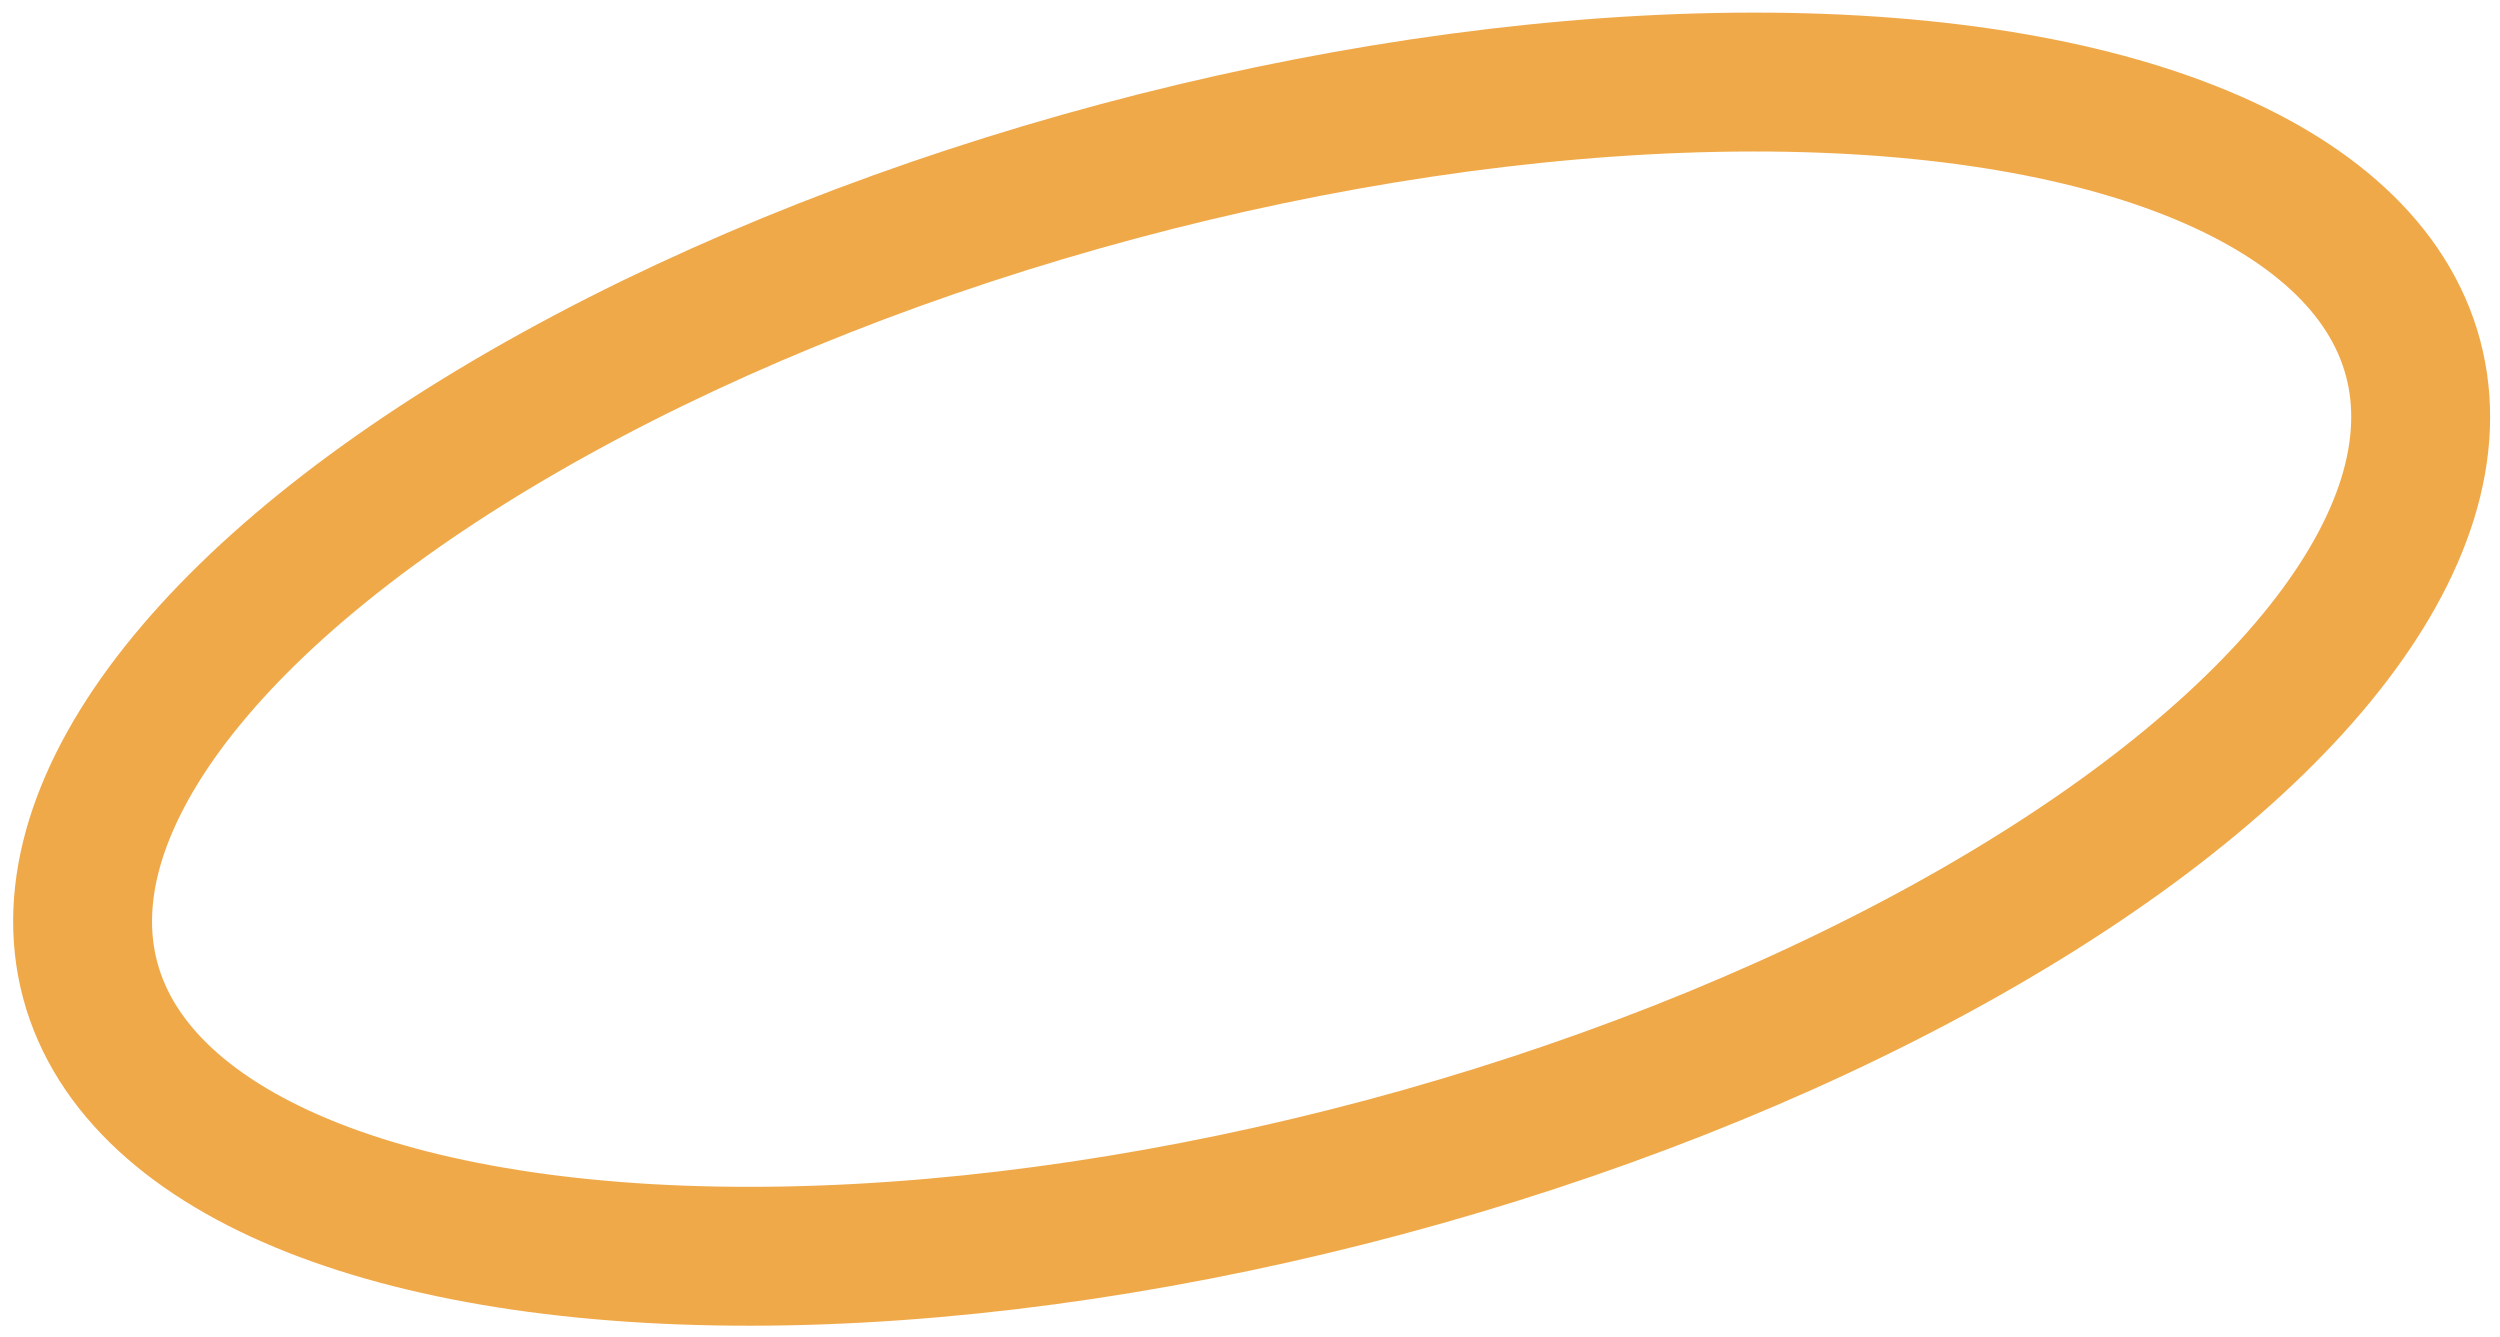 <svg width="144" height="77" viewBox="0 0 144 77" fill="none" xmlns="http://www.w3.org/2000/svg">
<ellipse cx="72.094" cy="38.544" rx="69.256" ry="29.688" transform="rotate(-15 72.094 38.544)" stroke="#F0A949" stroke-width="8"/>
</svg>
